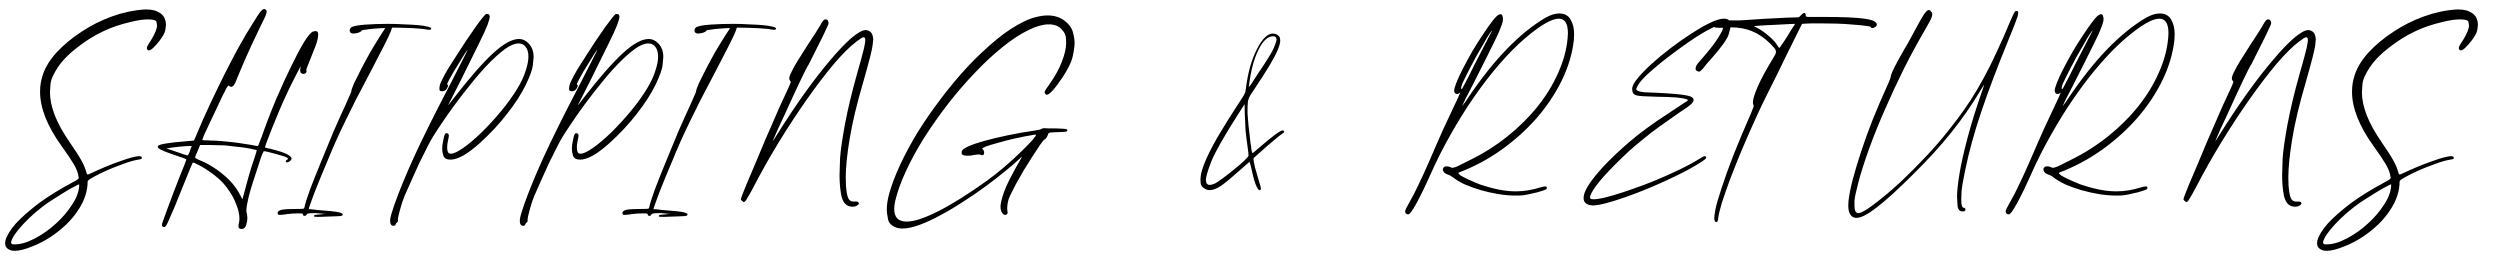 <svg width="1009" height="106" viewBox="0 0 1009 106" fill="none" xmlns="http://www.w3.org/2000/svg">
<g clip-path="url(#clip0_756_4882)">
<path d="M2.171 97.131C2.705 95.131 4.105 92.831 6.371 90.231C8.705 87.698 11.805 84.964 15.671 82.031C19.605 79.164 24.005 76.431 28.871 73.831C29.671 73.364 30.271 73.031 30.671 72.831C31.138 72.564 31.438 72.364 31.571 72.231C31.705 72.031 31.771 71.831 31.771 71.631C31.771 71.564 31.738 71.431 31.671 71.231C31.671 71.031 31.605 70.664 31.471 70.131C31.138 68.864 30.505 67.464 29.571 65.931C28.638 64.331 27.038 61.964 24.771 58.831C19.038 50.831 16.171 43.564 16.171 37.031C16.171 34.764 16.505 32.598 17.171 30.531C18.171 27.331 20.071 24.198 22.871 21.131C25.738 18.064 29.071 15.298 32.871 12.831C36.671 10.298 40.771 8.231 45.171 6.631C49.638 5.031 54.005 4.098 58.271 3.831H59.171C61.105 3.831 62.671 4.164 63.871 4.831C65.138 5.498 65.971 6.298 66.371 7.231C66.771 8.164 66.971 9.064 66.971 9.931C66.971 10.464 66.871 11.264 66.671 12.331C66.471 13.331 65.738 14.664 64.471 16.331C62.405 18.998 60.938 20.331 60.071 20.331C59.871 20.331 59.738 20.298 59.671 20.231C59.405 20.031 59.271 19.764 59.271 19.431C59.271 19.364 59.305 19.164 59.371 18.831C59.505 18.498 60.071 17.564 61.071 16.031C62.605 13.498 63.371 11.564 63.371 10.231C63.371 10.098 63.305 9.664 63.171 8.931C63.105 8.198 61.938 7.831 59.671 7.831C57.805 7.831 55.538 8.164 52.871 8.831C48.738 9.764 45.005 11.031 41.671 12.631C38.338 14.164 34.938 16.264 31.471 18.931C27.938 21.598 25.238 24.331 23.371 27.131C21.505 29.931 20.505 32.231 20.371 34.031C20.238 35.764 20.171 36.864 20.171 37.331C20.171 40.064 20.805 43.098 22.071 46.431C23.338 49.764 25.471 53.598 28.471 57.931C30.471 60.798 31.905 63.031 32.771 64.631C33.705 66.231 34.371 67.798 34.771 69.331C34.971 70.064 35.171 70.431 35.371 70.431C35.505 70.431 35.805 70.331 36.271 70.131C40.805 67.998 44.905 66.298 48.571 65.031C52.305 63.698 54.838 63.031 56.171 63.031C56.771 63.031 57.105 63.164 57.171 63.431C57.238 63.564 57.271 63.664 57.271 63.731C57.271 63.931 57.138 64.098 56.871 64.231C56.671 64.298 56.138 64.398 55.271 64.531C53.738 64.798 51.838 65.364 49.571 66.231C47.305 67.031 45.105 67.898 42.971 68.831C40.905 69.764 39.105 70.664 37.571 71.531C36.105 72.331 35.371 72.898 35.371 73.231C35.371 77.164 34.071 81.064 31.471 84.931C28.871 88.864 25.238 92.398 20.571 95.531C17.905 97.264 15.238 98.631 12.571 99.631C9.905 100.698 7.705 101.231 5.971 101.231C5.238 101.231 4.705 101.164 4.371 101.031C2.838 100.498 2.071 99.564 2.071 98.231C2.071 97.898 2.105 97.531 2.171 97.131ZM4.971 98.531C5.105 98.598 5.405 98.631 5.871 98.631C8.338 98.631 11.071 97.831 14.071 96.231C17.138 94.631 19.971 92.631 22.571 90.231C25.238 87.831 27.471 85.198 29.271 82.331C31.071 79.531 31.971 76.898 31.971 74.431C31.971 74.431 31.938 74.431 31.871 74.431C31.738 74.431 31.171 74.698 30.171 75.231C29.171 75.698 27.871 76.431 26.271 77.431C24.738 78.364 23.138 79.364 21.471 80.431C19.805 81.498 18.405 82.464 17.271 83.331C15.338 84.798 13.505 86.364 11.771 88.031C10.038 89.698 8.571 91.264 7.371 92.731C6.171 94.264 5.405 95.398 5.071 96.131C4.671 96.931 4.471 97.498 4.471 97.831C4.471 98.164 4.638 98.398 4.971 98.531ZM63.84 58.831C64.573 58.164 68.273 57.564 74.94 57.031C75.807 56.964 76.54 56.898 77.14 56.831C77.807 56.764 78.173 56.731 78.24 56.731C78.307 56.731 78.44 56.464 78.64 55.931C78.907 55.331 79.207 54.631 79.54 53.831C81.007 50.298 82.673 46.531 84.54 42.531C86.407 38.531 88.34 34.531 90.34 30.531C92.34 26.531 94.34 22.698 96.34 19.031C98.407 15.298 100.34 12.031 102.14 9.231C103.407 7.164 104.34 5.731 104.94 4.931C105.607 4.064 106.173 3.631 106.64 3.631C106.84 3.631 107.04 3.731 107.24 3.931C107.44 4.064 107.54 4.198 107.54 4.331C107.607 4.398 107.64 4.498 107.64 4.631C107.64 4.831 107.573 5.131 107.44 5.531C107.373 5.931 107.107 6.598 106.64 7.531C106.173 8.464 105.54 9.764 104.74 11.431C102.607 15.831 100.807 19.698 99.34 23.031C97.873 26.364 96.573 29.431 95.44 32.231C94.773 34.098 94.073 35.031 93.34 35.031C93.007 35.031 92.707 34.898 92.44 34.631C92.373 34.564 92.307 34.531 92.24 34.531C92.107 34.531 91.873 34.798 91.54 35.331C91.273 35.864 90.673 37.031 89.74 38.831C89.073 40.231 88.273 41.931 87.34 43.931C86.407 45.931 85.507 47.831 84.64 49.631C83.773 51.431 83.04 52.998 82.44 54.331C81.907 55.664 81.64 56.398 81.64 56.531C81.907 56.531 82.24 56.564 82.64 56.631H83.74C84.14 56.631 84.573 56.664 85.04 56.731C86.307 56.731 87.74 56.798 89.34 56.931C90.94 57.064 92.573 57.231 94.24 57.431C95.907 57.631 97.507 57.864 99.04 58.131C100.64 58.331 102.007 58.564 103.14 58.831C103.34 58.898 103.573 58.931 103.84 58.931C104.107 58.931 104.307 58.698 104.44 58.231C104.64 57.764 105.04 56.731 105.64 55.131C107.44 49.998 109.373 44.964 111.44 40.031C113.573 35.098 115.607 30.664 117.54 26.731C119.473 22.731 121.207 19.464 122.74 16.931C124.34 14.398 125.54 12.998 126.34 12.731C126.873 12.598 127.207 12.531 127.34 12.531C128.073 12.531 128.44 12.998 128.44 13.931C128.44 14.264 128.34 14.964 128.14 16.031C127.94 17.098 127.007 19.631 125.34 23.631C124.607 25.364 124.14 26.531 123.94 27.131C123.74 27.664 123.64 28.031 123.64 28.231C123.64 28.298 123.64 28.364 123.64 28.431C123.707 28.564 123.74 28.698 123.74 28.831C123.74 29.031 123.607 29.264 123.34 29.531C123.073 29.731 122.773 29.831 122.44 29.831C122.24 29.831 122.007 29.764 121.74 29.631C121.473 29.498 121.307 29.298 121.24 29.031C121.173 28.698 121.14 28.464 121.14 28.331C121.14 28.064 121.173 27.798 121.24 27.531C121.307 27.331 121.34 27.131 121.34 26.931L121.44 26.631L120.64 28.031C120.107 29.031 119.507 30.198 118.84 31.531C118.173 32.798 117.507 34.131 116.84 35.531C116.173 36.864 115.673 37.931 115.34 38.731C114.54 40.398 113.64 42.431 112.64 44.831C111.64 47.164 110.707 49.431 109.84 51.631C108.973 53.764 108.273 55.564 107.74 57.031C107.207 58.498 106.94 59.331 106.94 59.531C107.14 59.598 107.373 59.664 107.64 59.731C107.907 59.798 108.173 59.864 108.44 59.931C108.707 59.931 109.007 59.998 109.34 60.131C114.873 61.464 117.64 62.764 117.64 64.031C117.64 64.164 117.607 64.298 117.54 64.431C117.34 64.764 117.073 65.031 116.74 65.231C116.407 65.431 116.107 65.531 115.84 65.531C115.507 65.531 115.34 65.398 115.34 65.131C115.34 64.931 115.473 64.731 115.74 64.531C116.073 64.398 116.24 64.231 116.24 64.031C116.24 63.898 116.04 63.731 115.64 63.531C115.307 63.331 114.673 63.098 113.74 62.831C112.873 62.564 111.94 62.298 110.94 62.031C110.007 61.764 109.107 61.531 108.24 61.331C107.44 61.131 106.873 61.031 106.54 61.031C106.473 61.031 106.407 61.098 106.34 61.231C106.273 61.298 106.14 61.564 105.94 62.031C105.74 62.431 105.473 63.131 105.14 64.131C104.873 65.064 104.44 66.398 103.84 68.131C102.107 73.264 100.94 77.064 100.34 79.531C99.74 81.998 99.44 83.798 99.44 84.931C99.44 85.264 99.473 85.531 99.54 85.731C99.74 86.531 99.84 87.331 99.84 88.131C99.84 88.931 99.673 89.831 99.34 90.831C99.007 91.898 98.407 92.431 97.54 92.431C97.207 92.431 96.873 92.331 96.54 92.131C96.34 91.998 96.24 91.698 96.24 91.231C96.24 90.898 96.307 90.464 96.44 89.931C96.573 89.398 96.64 88.831 96.64 88.231C96.64 87.564 96.54 86.698 96.34 85.631C96.14 84.564 95.707 83.264 95.04 81.731C94.44 80.198 93.607 78.664 92.54 77.131C91.54 75.598 90.44 74.231 89.24 73.031C88.507 72.298 87.573 71.498 86.44 70.631C85.307 69.764 84.173 68.964 83.04 68.231C81.907 67.498 80.84 66.898 79.84 66.431C78.907 65.898 78.273 65.631 77.94 65.631C77.807 65.631 77.74 65.664 77.74 65.731C77.74 65.798 77.34 66.731 76.54 68.531C75.807 70.331 74.94 72.464 73.94 74.931C72.473 78.664 71.273 81.631 70.34 83.831C69.407 86.031 68.673 87.698 68.14 88.831C67.673 89.964 67.307 90.698 67.04 91.031C66.773 91.431 66.54 91.631 66.34 91.631C66.14 91.631 65.973 91.598 65.84 91.531C65.507 91.398 65.34 91.164 65.34 90.831C65.34 90.498 65.507 89.898 65.84 89.031C66.173 88.231 66.707 86.764 67.44 84.631C68.24 82.564 69.073 80.331 69.94 77.931C70.873 75.598 71.74 73.364 72.54 71.231C73.407 69.098 74.04 67.531 74.44 66.531C74.64 65.998 74.807 65.531 74.94 65.131C75.14 64.731 75.24 64.498 75.24 64.431C75.24 64.298 74.873 64.098 74.14 63.831C73.407 63.564 71.673 62.964 68.94 62.031C65.407 60.831 63.64 59.898 63.64 59.231C63.64 59.098 63.707 58.964 63.84 58.831ZM78.74 63.531C78.74 63.731 79.04 63.964 79.64 64.231C83.507 65.764 86.94 67.798 89.94 70.331C93.007 72.798 95.34 75.598 96.94 78.731L97.84 80.431L98.74 77.131C99.34 74.931 99.94 72.731 100.54 70.531C101.207 68.264 101.907 66.064 102.64 63.931C102.907 63.064 103.14 62.331 103.34 61.731C103.54 61.064 103.64 60.698 103.64 60.631C103.64 60.564 103.24 60.464 102.44 60.331C101.707 60.131 100.74 59.931 99.54 59.731C98.34 59.531 97.007 59.364 95.54 59.231C94.14 59.031 92.74 58.864 91.34 58.731C90.807 58.664 89.907 58.631 88.64 58.631C87.44 58.564 86.24 58.531 85.04 58.531H80.74L79.74 61.031C79.073 62.431 78.74 63.264 78.74 63.531ZM68.44 60.331C69.307 60.664 70.273 60.998 71.34 61.331C72.407 61.664 73.373 61.998 74.24 62.331C75.173 62.598 75.673 62.731 75.74 62.731C75.807 62.731 75.907 62.598 76.04 62.331C76.24 61.998 76.44 61.564 76.64 61.031C76.773 60.564 76.907 60.131 77.04 59.731C77.24 59.331 77.373 59.098 77.44 59.031C77.44 58.964 77.14 58.931 76.54 58.931C75.607 58.931 74.14 59.031 72.14 59.231C70.14 59.431 68.473 59.664 67.14 59.931L68.44 60.331ZM112.04 85.931C112.04 85.331 112.64 84.898 113.84 84.631C115.04 84.431 117.073 84.331 119.94 84.331C121.34 84.331 122.173 84.298 122.44 84.231C122.64 84.231 122.773 84.098 122.84 83.831C123.107 82.431 123.84 80.064 125.04 76.731C126.307 73.398 127.773 69.698 129.44 65.631C131.107 61.498 132.84 57.298 134.64 53.031C136.507 48.764 138.173 45.064 139.64 41.931C140.24 40.598 140.707 39.531 141.04 38.731C141.44 37.864 141.673 37.298 141.74 37.031C141.807 36.364 142.207 35.198 142.94 33.531C143.74 31.864 144.707 29.931 145.84 27.731C146.973 25.531 148.24 23.198 149.64 20.731C151.107 18.264 152.54 15.931 153.94 13.731C154.34 13.131 154.673 12.631 154.94 12.231C155.273 11.764 155.44 11.498 155.44 11.431C155.44 11.364 155.207 11.331 154.74 11.331C154.273 11.331 153.64 11.364 152.84 11.431C152.04 11.498 151.207 11.564 150.34 11.631C149.473 11.698 148.673 11.798 147.94 11.931C147.207 11.998 146.673 12.064 146.34 12.131C146.14 12.131 145.973 12.264 145.84 12.531C145.707 12.731 145.273 12.964 144.54 13.231C143.807 13.431 143.14 13.531 142.54 13.531C142.407 13.531 142.307 13.531 142.24 13.531C142.173 13.464 142.073 13.431 141.94 13.431C141.407 13.231 141.14 12.864 141.14 12.331C141.14 11.731 141.407 11.264 141.94 10.931C142.873 10.464 144.74 10.131 147.54 9.931C150.34 9.731 153.407 9.631 156.74 9.631C158.873 9.631 160.973 9.698 163.04 9.831C165.107 9.898 166.94 9.998 168.54 10.131C170.207 10.264 171.54 10.464 172.54 10.731C173.54 10.931 174.04 11.198 174.04 11.531C174.04 11.864 173.773 12.031 173.24 12.031C172.907 12.031 172.607 11.998 172.34 11.931C171.407 11.731 170.273 11.598 168.94 11.531C167.607 11.398 165.673 11.298 163.14 11.231L158.24 11.131L157.74 12.631C157.34 13.698 156.373 15.731 154.84 18.731C153.307 21.731 151.373 25.464 149.04 29.931C146.973 33.798 145.14 37.298 143.54 40.431C142.007 43.498 140.573 46.398 139.24 49.131C137.907 51.864 136.673 54.498 135.54 57.031C134.407 59.564 133.273 62.231 132.14 65.031C131.34 66.898 130.473 68.964 129.54 71.231C128.673 73.431 127.84 75.498 127.04 77.431C126.307 79.364 125.707 80.998 125.24 82.331C124.773 83.664 124.54 84.364 124.54 84.431C124.607 84.431 124.94 84.431 125.54 84.431C126.14 84.498 126.907 84.598 127.84 84.731C132.44 85.064 135.34 85.364 136.54 85.631C137.74 85.898 138.34 86.198 138.34 86.531C138.34 86.664 138.24 86.831 138.04 87.031C137.973 87.098 137.607 87.164 136.94 87.231C136.273 87.298 135.473 87.331 134.54 87.331C133.673 87.398 132.74 87.431 131.74 87.431C130.74 87.498 129.84 87.531 129.04 87.531C127.64 87.531 126.907 87.498 126.84 87.431C126.773 87.364 126.74 87.264 126.74 87.131C126.74 86.998 126.873 86.864 127.14 86.731C127.473 86.664 128.507 86.564 130.24 86.431L131.34 86.331L129.94 86.231C129.073 86.164 128.34 86.098 127.74 86.031C127.14 86.031 126.573 86.031 126.04 86.031C124.573 86.031 123.807 86.231 123.74 86.631C123.54 86.964 123.273 87.131 122.94 87.131C122.473 87.131 122.24 86.898 122.24 86.431C122.24 86.298 122.04 86.198 121.64 86.131C121.173 86.131 120.607 86.131 119.94 86.131C118.54 86.131 117.14 86.231 115.74 86.431C114.407 86.631 113.507 86.731 113.04 86.731C112.573 86.731 112.307 86.664 112.24 86.531C112.107 86.398 112.04 86.198 112.04 85.931ZM157.468 88.531C157.668 87.264 158.235 85.298 159.168 82.631C161.101 77.164 163.701 70.831 166.968 63.631C170.301 56.364 174.568 47.731 179.768 37.731C180.701 35.931 181.701 33.998 182.768 31.931C183.835 29.864 184.801 27.964 185.668 26.231C186.601 24.431 187.368 22.931 187.968 21.731L188.768 20.031C188.701 20.031 188.335 20.531 187.668 21.531C187.068 22.464 186.368 23.598 185.568 24.931C184.768 26.198 183.968 27.498 183.168 28.831C182.435 30.098 181.868 31.098 181.468 31.831C180.935 32.831 180.635 33.431 180.568 33.631C180.501 33.831 180.468 33.964 180.468 34.031C180.468 34.164 180.535 34.231 180.668 34.231C180.801 34.231 180.868 34.298 180.868 34.431C180.868 34.631 180.735 34.998 180.468 35.531C180.201 36.064 179.835 36.431 179.368 36.631C178.968 36.764 178.668 36.831 178.468 36.831C177.801 36.831 177.435 36.631 177.368 36.231C177.368 35.764 177.368 35.498 177.368 35.431C177.368 34.631 177.701 33.598 178.368 32.331C178.901 31.198 179.668 29.764 180.668 28.031C181.735 26.298 182.901 24.464 184.168 22.531C185.435 20.531 186.735 18.531 188.068 16.531C189.401 14.531 190.635 12.731 191.768 11.131C192.968 9.464 193.968 8.131 194.768 7.131C195.568 6.131 196.068 5.631 196.268 5.631C197.001 5.631 197.401 5.764 197.468 6.031C197.601 6.298 197.668 6.531 197.668 6.731C197.668 7.264 197.368 8.364 196.768 10.031C196.168 11.631 195.001 14.164 193.268 17.631C191.601 21.098 189.268 25.831 186.268 31.831C184.801 34.764 183.535 37.264 182.468 39.331C181.468 41.331 180.935 42.364 180.868 42.431C180.935 42.431 181.201 42.131 181.668 41.531C182.135 40.931 182.701 40.198 183.368 39.331C189.635 31.264 194.835 25.331 198.968 21.531C203.168 17.664 206.668 15.731 209.468 15.731C210.868 15.731 212.135 16.298 213.268 17.431C214.668 18.831 215.368 20.698 215.368 23.031C215.368 23.431 215.268 24.498 215.068 26.231C214.935 27.898 213.968 30.598 212.168 34.331C210.368 37.998 207.868 41.864 204.668 45.931C201.535 49.998 197.868 53.931 193.668 57.731C191.135 59.998 188.868 61.698 186.868 62.831C184.868 63.898 183.201 64.431 181.868 64.431C180.335 64.431 179.368 63.931 178.968 62.931C178.635 61.864 178.468 60.931 178.468 60.131C178.468 58.931 178.668 57.498 179.068 55.831C179.335 54.431 179.701 53.731 180.168 53.731C180.368 53.731 180.535 53.764 180.668 53.831C180.935 53.964 181.068 54.131 181.068 54.331C181.135 54.464 181.168 54.564 181.168 54.631C181.168 54.964 181.068 55.564 180.868 56.431C180.601 57.631 180.468 58.664 180.468 59.531C180.468 60.264 180.568 60.864 180.768 61.331C180.968 61.798 181.368 62.031 181.968 62.031C183.101 62.031 184.801 61.231 187.068 59.631C189.335 58.031 191.768 55.964 194.368 53.431C197.035 50.831 199.668 47.964 202.268 44.831C204.868 41.698 207.068 38.631 208.868 35.631C210.401 33.098 211.501 30.731 212.168 28.531C212.902 26.331 213.268 24.431 213.268 22.831C213.268 21.164 212.902 19.864 212.168 18.931C211.501 17.998 210.535 17.531 209.268 17.531C207.735 17.531 205.901 18.298 203.768 19.831C201.701 21.364 199.502 23.331 197.168 25.731C194.835 28.131 192.501 30.798 190.168 33.731C187.835 36.598 185.635 39.431 183.568 42.231C181.501 45.031 179.701 47.598 178.168 49.931C176.635 52.198 175.501 53.931 174.768 55.131C174.168 56.064 173.368 57.531 172.368 59.531C171.368 61.464 170.301 63.598 169.168 65.931C168.101 68.264 167.035 70.631 165.968 73.031C164.901 75.364 164.001 77.398 163.268 79.131C162.935 79.931 162.601 80.831 162.268 81.831C161.935 82.898 161.635 83.931 161.368 84.931C161.101 85.931 160.901 86.731 160.768 87.331C160.635 87.998 160.568 88.464 160.568 88.731C160.568 88.798 160.568 88.864 160.568 88.931C160.568 88.998 160.601 89.064 160.668 89.131C160.601 89.398 160.435 89.631 160.168 89.831C159.835 90.164 159.668 90.398 159.668 90.531C159.668 90.931 159.335 91.131 158.668 91.131C158.535 91.131 158.335 91.064 158.068 90.931C157.668 90.598 157.468 90.031 157.468 89.231C157.468 89.031 157.468 88.798 157.468 88.531ZM209.812 88.531C210.012 87.264 210.579 85.298 211.512 82.631C213.445 77.164 216.045 70.831 219.312 63.631C222.645 56.364 226.912 47.731 232.112 37.731C233.045 35.931 234.045 33.998 235.112 31.931C236.179 29.864 237.145 27.964 238.012 26.231C238.945 24.431 239.712 22.931 240.312 21.731L241.112 20.031C241.045 20.031 240.679 20.531 240.012 21.531C239.412 22.464 238.712 23.598 237.912 24.931C237.112 26.198 236.312 27.498 235.512 28.831C234.779 30.098 234.212 31.098 233.812 31.831C233.279 32.831 232.979 33.431 232.912 33.631C232.845 33.831 232.812 33.964 232.812 34.031C232.812 34.164 232.879 34.231 233.012 34.231C233.145 34.231 233.212 34.298 233.212 34.431C233.212 34.631 233.079 34.998 232.812 35.531C232.545 36.064 232.179 36.431 231.712 36.631C231.312 36.764 231.012 36.831 230.812 36.831C230.145 36.831 229.779 36.631 229.712 36.231C229.712 35.764 229.712 35.498 229.712 35.431C229.712 34.631 230.045 33.598 230.712 32.331C231.245 31.198 232.012 29.764 233.012 28.031C234.079 26.298 235.245 24.464 236.512 22.531C237.779 20.531 239.079 18.531 240.412 16.531C241.745 14.531 242.979 12.731 244.112 11.131C245.312 9.464 246.312 8.131 247.112 7.131C247.912 6.131 248.412 5.631 248.612 5.631C249.345 5.631 249.745 5.764 249.812 6.031C249.945 6.298 250.012 6.531 250.012 6.731C250.012 7.264 249.712 8.364 249.112 10.031C248.512 11.631 247.345 14.164 245.612 17.631C243.945 21.098 241.612 25.831 238.612 31.831C237.145 34.764 235.879 37.264 234.812 39.331C233.812 41.331 233.279 42.364 233.212 42.431C233.279 42.431 233.545 42.131 234.012 41.531C234.479 40.931 235.045 40.198 235.712 39.331C241.979 31.264 247.179 25.331 251.312 21.531C255.512 17.664 259.012 15.731 261.812 15.731C263.212 15.731 264.479 16.298 265.612 17.431C267.012 18.831 267.712 20.698 267.712 23.031C267.712 23.431 267.612 24.498 267.412 26.231C267.279 27.898 266.312 30.598 264.512 34.331C262.712 37.998 260.212 41.864 257.012 45.931C253.879 49.998 250.212 53.931 246.012 57.731C243.479 59.998 241.212 61.698 239.212 62.831C237.212 63.898 235.545 64.431 234.212 64.431C232.679 64.431 231.712 63.931 231.312 62.931C230.979 61.864 230.812 60.931 230.812 60.131C230.812 58.931 231.012 57.498 231.412 55.831C231.679 54.431 232.045 53.731 232.512 53.731C232.712 53.731 232.879 53.764 233.012 53.831C233.279 53.964 233.412 54.131 233.412 54.331C233.479 54.464 233.512 54.564 233.512 54.631C233.512 54.964 233.412 55.564 233.212 56.431C232.945 57.631 232.812 58.664 232.812 59.531C232.812 60.264 232.912 60.864 233.112 61.331C233.312 61.798 233.712 62.031 234.312 62.031C235.445 62.031 237.145 61.231 239.412 59.631C241.679 58.031 244.112 55.964 246.712 53.431C249.379 50.831 252.012 47.964 254.612 44.831C257.212 41.698 259.412 38.631 261.212 35.631C262.745 33.098 263.845 30.731 264.512 28.531C265.245 26.331 265.612 24.431 265.612 22.831C265.612 21.164 265.245 19.864 264.512 18.931C263.845 17.998 262.879 17.531 261.612 17.531C260.079 17.531 258.245 18.298 256.112 19.831C254.045 21.364 251.845 23.331 249.512 25.731C247.179 28.131 244.845 30.798 242.512 33.731C240.179 36.598 237.979 39.431 235.912 42.231C233.845 45.031 232.045 47.598 230.512 49.931C228.979 52.198 227.845 53.931 227.112 55.131C226.512 56.064 225.712 57.531 224.712 59.531C223.712 61.464 222.645 63.598 221.512 65.931C220.445 68.264 219.379 70.631 218.312 73.031C217.245 75.364 216.345 77.398 215.612 79.131C215.279 79.931 214.945 80.831 214.612 81.831C214.279 82.898 213.979 83.931 213.712 84.931C213.445 85.931 213.245 86.731 213.112 87.331C212.979 87.998 212.912 88.464 212.912 88.731C212.912 88.798 212.912 88.864 212.912 88.931C212.912 88.998 212.945 89.064 213.012 89.131C212.945 89.398 212.779 89.631 212.512 89.831C212.179 90.164 212.012 90.398 212.012 90.531C212.012 90.931 211.679 91.131 211.012 91.131C210.879 91.131 210.679 91.064 210.412 90.931C210.012 90.598 209.812 90.031 209.812 89.231C209.812 89.031 209.812 88.798 209.812 88.531ZM251.2 85.931C251.2 85.331 251.8 84.898 253 84.631C254.2 84.431 256.234 84.331 259.1 84.331C260.5 84.331 261.334 84.298 261.6 84.231C261.8 84.231 261.934 84.098 262 83.831C262.267 82.431 263 80.064 264.2 76.731C265.467 73.398 266.934 69.698 268.6 65.631C270.267 61.498 272 57.298 273.8 53.031C275.667 48.764 277.334 45.064 278.8 41.931C279.4 40.598 279.867 39.531 280.2 38.731C280.6 37.864 280.834 37.298 280.9 37.031C280.967 36.364 281.367 35.198 282.1 33.531C282.9 31.864 283.867 29.931 285 27.731C286.134 25.531 287.4 23.198 288.8 20.731C290.267 18.264 291.7 15.931 293.1 13.731C293.5 13.131 293.834 12.631 294.1 12.231C294.434 11.764 294.6 11.498 294.6 11.431C294.6 11.364 294.367 11.331 293.9 11.331C293.434 11.331 292.8 11.364 292 11.431C291.2 11.498 290.367 11.564 289.5 11.631C288.634 11.698 287.834 11.798 287.1 11.931C286.367 11.998 285.834 12.064 285.5 12.131C285.3 12.131 285.134 12.264 285 12.531C284.867 12.731 284.434 12.964 283.7 13.231C282.967 13.431 282.3 13.531 281.7 13.531C281.567 13.531 281.467 13.531 281.4 13.531C281.334 13.464 281.234 13.431 281.1 13.431C280.567 13.231 280.3 12.864 280.3 12.331C280.3 11.731 280.567 11.264 281.1 10.931C282.034 10.464 283.9 10.131 286.7 9.931C289.5 9.731 292.567 9.631 295.9 9.631C298.034 9.631 300.134 9.698 302.2 9.831C304.267 9.898 306.1 9.998 307.7 10.131C309.367 10.264 310.7 10.464 311.7 10.731C312.7 10.931 313.2 11.198 313.2 11.531C313.2 11.864 312.934 12.031 312.4 12.031C312.067 12.031 311.767 11.998 311.5 11.931C310.567 11.731 309.434 11.598 308.1 11.531C306.767 11.398 304.834 11.298 302.3 11.231L297.4 11.131L296.9 12.631C296.5 13.698 295.534 15.731 294 18.731C292.467 21.731 290.534 25.464 288.2 29.931C286.134 33.798 284.3 37.298 282.7 40.431C281.167 43.498 279.734 46.398 278.4 49.131C277.067 51.864 275.834 54.498 274.7 57.031C273.567 59.564 272.434 62.231 271.3 65.031C270.5 66.898 269.634 68.964 268.7 71.231C267.834 73.431 267 75.498 266.2 77.431C265.467 79.364 264.867 80.998 264.4 82.331C263.934 83.664 263.7 84.364 263.7 84.431C263.767 84.431 264.1 84.431 264.7 84.431C265.3 84.498 266.067 84.598 267 84.731C271.6 85.064 274.5 85.364 275.7 85.631C276.9 85.898 277.5 86.198 277.5 86.531C277.5 86.664 277.4 86.831 277.2 87.031C277.134 87.098 276.767 87.164 276.1 87.231C275.434 87.298 274.634 87.331 273.7 87.331C272.834 87.398 271.9 87.431 270.9 87.431C269.9 87.498 269 87.531 268.2 87.531C266.8 87.531 266.067 87.498 266 87.431C265.934 87.364 265.9 87.264 265.9 87.131C265.9 86.998 266.034 86.864 266.3 86.731C266.634 86.664 267.667 86.564 269.4 86.431L270.5 86.331L269.1 86.231C268.234 86.164 267.5 86.098 266.9 86.031C266.3 86.031 265.734 86.031 265.2 86.031C263.734 86.031 262.967 86.231 262.9 86.631C262.7 86.964 262.434 87.131 262.1 87.131C261.634 87.131 261.4 86.898 261.4 86.431C261.4 86.298 261.2 86.198 260.8 86.131C260.334 86.131 259.767 86.131 259.1 86.131C257.7 86.131 256.3 86.231 254.9 86.431C253.567 86.631 252.667 86.731 252.2 86.731C251.734 86.731 251.467 86.664 251.4 86.531C251.267 86.398 251.2 86.198 251.2 85.931ZM299.44 79.031C299.773 78.164 300.34 76.731 301.14 74.731C302.007 72.731 303.24 69.831 304.84 66.031C306.44 62.231 307.807 58.964 308.94 56.231C310.14 53.498 311.207 51.064 312.14 48.931C313.073 46.731 313.94 44.731 314.74 42.931C315.607 41.064 316.507 39.131 317.44 37.131C318.373 35.131 318.873 33.998 318.94 33.731C319.073 33.464 319.14 33.264 319.14 33.131C319.14 32.931 319.04 32.731 318.84 32.531C318.64 32.264 318.54 31.964 318.54 31.631C318.54 31.498 318.573 31.264 318.64 30.931C318.707 30.598 319.007 29.898 319.54 28.831C320.073 27.698 320.873 26.264 321.94 24.531C323.073 22.731 324.507 20.464 326.24 17.731C327.173 16.331 328.073 14.964 328.94 13.631C329.807 12.231 330.407 11.264 330.74 10.731C331.473 9.398 331.973 8.598 332.24 8.331C332.507 7.998 332.807 7.831 333.14 7.831C333.673 7.831 334.007 7.998 334.14 8.331C334.273 8.664 334.373 8.964 334.44 9.231C334.373 9.498 334.307 9.764 334.24 10.031C334.173 10.231 333.74 11.164 332.94 12.831C332.207 14.431 331.34 16.198 330.34 18.131C329.407 19.998 328.54 21.731 327.74 23.331L326.44 25.931C326.307 26.064 325.907 26.764 325.24 28.031C324.64 29.298 323.873 30.864 322.94 32.731C322.073 34.598 321.107 36.664 320.04 38.931C318.973 41.198 317.94 43.464 316.94 45.731C315.94 47.931 314.973 49.998 314.04 51.931C313.173 53.864 312.507 55.398 312.04 56.531C312.04 56.598 312.007 56.664 311.94 56.731C311.94 56.731 311.94 56.764 311.94 56.831L311.84 56.931C311.973 56.931 312.54 56.098 313.54 54.431C317.34 48.364 321.073 42.764 324.74 37.631C328.473 32.431 331.94 27.964 335.14 24.231C338.34 20.431 341.173 17.464 343.64 15.331C346.173 13.198 348.107 12.131 349.44 12.131C349.707 12.131 349.907 12.164 350.04 12.231C350.907 12.498 351.507 12.931 351.84 13.531C352.173 14.131 352.373 14.898 352.44 15.831C352.373 16.164 352.307 16.831 352.24 17.831C352.173 18.764 351.807 20.531 351.14 23.131C350.473 25.731 349.54 29.131 348.34 33.331C345.807 41.931 344.007 49.464 342.94 55.931C341.873 62.331 341.34 67.598 341.34 71.731C341.34 72.931 341.373 74.031 341.44 75.031C341.64 77.431 341.94 79.064 342.34 79.931C342.74 80.864 343.407 81.331 344.34 81.331H345.54C345.807 81.331 346.073 81.398 346.34 81.531C346.54 81.731 346.64 81.931 346.64 82.131C346.64 82.398 346.407 82.664 345.94 82.931C345.473 83.264 344.807 83.431 343.94 83.431C343.673 83.431 343.273 83.364 342.74 83.231C341.14 82.764 340.073 81.298 339.54 78.831C339.073 76.364 338.84 73.664 338.84 70.731C338.84 69.398 338.907 67.164 339.04 64.031C339.24 60.898 339.907 56.231 341.04 50.031C342.24 43.764 343.84 37.098 345.84 30.031C347.44 24.431 348.407 20.864 348.74 19.331C349.073 17.798 349.24 16.764 349.24 16.231C349.24 15.431 349.007 15.031 348.54 15.031C348.14 15.031 347.207 15.598 345.74 16.731C343.14 18.664 340.073 21.698 336.54 25.831C333.073 29.964 329.44 34.731 325.64 40.131C321.84 45.531 318.04 51.331 314.24 57.531C310.507 63.664 307.073 69.764 303.94 75.831C302.807 77.964 301.973 79.431 301.44 80.231C300.973 81.098 300.573 81.531 300.24 81.531C300.04 81.531 299.773 81.364 299.44 81.031C299.24 80.831 299.107 80.698 299.04 80.631C299.04 80.564 299.04 80.498 299.04 80.431C299.04 80.231 299.173 79.764 299.44 79.031ZM358.803 78.431C359.737 74.964 361.203 71.064 363.203 66.731C365.203 62.398 367.603 57.931 370.403 53.331C373.27 48.731 376.437 44.164 379.903 39.631C383.37 35.031 386.97 30.731 390.703 26.731C394.503 22.731 398.303 19.164 402.103 16.031C405.97 12.831 409.737 10.364 413.403 8.631C415.137 7.764 416.803 7.164 418.403 6.831C420.003 6.431 421.47 6.231 422.803 6.231C425.537 6.231 427.803 6.931 429.603 8.331C431.403 9.664 432.537 11.198 433.003 12.931C433.47 14.598 433.703 16.064 433.703 17.331C433.703 18.731 433.437 20.598 432.903 22.931C432.37 25.198 430.97 28.031 428.703 31.431C425.637 35.964 423.57 38.231 422.503 38.231C422.303 38.231 422.137 38.164 422.003 38.031C421.737 37.764 421.603 37.498 421.603 37.231C421.603 37.164 421.637 37.031 421.703 36.831C421.77 36.564 422.337 35.698 423.403 34.231C425.803 30.831 427.537 27.698 428.603 24.831C429.737 21.898 430.303 19.398 430.303 17.331C430.303 17.198 430.27 16.564 430.203 15.431C430.203 14.231 429.603 12.998 428.403 11.731C427.203 10.464 425.503 9.831 423.303 9.831C420.97 9.831 418.303 10.564 415.303 12.031C411.97 13.631 408.437 15.931 404.703 18.931C401.037 21.864 397.337 25.298 393.603 29.231C389.87 33.098 386.237 37.298 382.703 41.831C379.237 46.298 376.037 50.831 373.103 55.431C370.237 59.964 367.77 64.464 365.703 68.931C363.637 73.331 362.17 77.398 361.303 81.131C361.037 82.331 360.903 83.398 360.903 84.331C360.903 87.731 362.57 89.431 365.903 89.431C368.903 89.431 373.103 88.064 378.503 85.331C383.97 82.598 390.537 78.498 398.203 73.031C400.403 71.431 402.77 69.564 405.303 67.431C407.903 65.231 410.203 63.131 412.203 61.131C414.27 59.131 415.77 57.598 416.703 56.531C417.637 55.398 418.103 54.731 418.103 54.531C418.103 54.398 418.037 54.331 417.903 54.331C417.837 54.331 417.77 54.331 417.703 54.331C414.837 54.798 412.07 55.331 409.403 55.931C406.803 56.531 404.503 57.131 402.503 57.731C400.503 58.264 398.97 58.731 397.903 59.131C396.903 59.531 396.403 59.831 396.403 60.031C396.403 60.031 396.437 60.064 396.503 60.131C396.97 60.531 397.203 60.998 397.203 61.531C397.203 61.598 397.17 61.798 397.103 62.131C397.103 62.464 396.87 62.631 396.403 62.631C396.27 62.631 396.17 62.631 396.103 62.631C396.103 62.564 396.07 62.531 396.003 62.531C395.603 62.398 395.27 62.331 395.003 62.331C394.603 62.331 393.803 62.431 392.603 62.631C392.07 62.764 391.603 62.831 391.203 62.831H390.103C388.77 62.831 388.103 62.431 388.103 61.631C388.103 61.431 388.137 61.198 388.203 60.931C388.403 60.398 389.303 59.764 390.903 59.031C392.57 58.298 394.737 57.564 397.403 56.831C400.07 56.098 403.137 55.364 406.603 54.631C410.07 53.898 413.67 53.264 417.403 52.731C419.137 52.464 420.103 52.231 420.303 52.031C420.637 51.831 421.037 51.731 421.503 51.731C421.703 51.731 422.27 51.764 423.203 51.831C424.137 51.831 425.137 51.831 426.203 51.831C428.203 51.898 429.437 51.964 429.903 52.031C430.37 52.031 430.637 52.164 430.703 52.431C430.77 52.498 430.803 52.564 430.803 52.631C430.803 52.831 430.637 52.998 430.303 53.131C429.97 53.198 428.937 53.264 427.203 53.331C426.203 53.331 425.437 53.364 424.903 53.431C424.37 53.431 423.97 53.464 423.703 53.531C423.437 53.598 423.237 53.731 423.103 53.931C423.037 54.131 422.937 54.398 422.803 54.731C422.337 55.731 421.903 56.264 421.503 56.331C421.303 56.398 420.737 57.098 419.803 58.431C418.937 59.698 417.903 61.264 416.703 63.131C415.503 64.998 414.27 66.964 413.003 69.031C411.803 71.098 410.77 72.931 409.903 74.531C408.37 77.398 407.403 79.431 407.003 80.631C406.67 81.898 406.503 82.998 406.503 83.931C406.503 84.398 406.537 84.898 406.603 85.431C406.67 85.564 406.703 85.698 406.703 85.831C406.703 86.031 406.603 86.231 406.403 86.431C406.27 86.631 406.037 86.731 405.703 86.731C405.37 86.731 405.07 86.598 404.803 86.331C404.137 85.664 403.803 84.698 403.803 83.431C403.803 82.164 404.27 80.198 405.203 77.531C406.137 74.798 408.537 70.098 412.403 63.431C412.47 63.364 412.503 63.298 412.503 63.231C412.437 63.231 411.97 63.631 411.103 64.431C409.703 65.764 407.837 67.364 405.503 69.231C403.237 71.098 400.703 73.064 397.903 75.131C395.103 77.198 392.137 79.231 389.003 81.231C385.87 83.298 382.803 85.131 379.803 86.731C376.803 88.398 373.937 89.731 371.203 90.731C368.537 91.731 366.203 92.231 364.203 92.231C363.337 92.231 362.603 92.131 362.003 91.931C359.87 91.198 358.67 90.031 358.403 88.431C358.07 86.831 357.903 85.564 357.903 84.631C357.903 82.831 358.203 80.764 358.803 78.431ZM486.105 65.931C487.238 63.064 489.005 59.531 491.405 55.331C493.872 51.131 497.005 46.131 500.805 40.331C501.272 39.598 501.638 39.031 501.905 38.631C502.172 38.164 502.372 37.764 502.505 37.431C502.638 37.098 502.705 36.798 502.705 36.531C502.772 36.198 502.838 35.764 502.905 35.231C503.305 32.164 503.872 29.331 504.605 26.731C505.405 24.064 506.305 21.764 507.305 19.831C508.305 17.831 509.338 16.298 510.405 15.231C511.538 14.098 512.638 13.531 513.705 13.531C514.305 13.531 514.838 13.664 515.305 13.931C516.105 14.398 516.538 14.898 516.605 15.431C516.672 15.964 516.705 16.298 516.705 16.431C516.705 17.298 516.372 18.531 515.705 20.131C515.038 21.731 513.872 23.931 512.205 26.731C510.538 29.464 508.305 32.931 505.505 37.131C504.905 37.998 504.438 38.764 504.105 39.431C503.838 40.098 503.672 40.798 503.605 41.531C503.538 42.264 503.505 42.964 503.505 43.631C503.505 44.098 503.505 44.831 503.505 45.831C503.572 46.764 503.705 48.398 503.905 50.731C504.038 51.731 504.172 52.864 504.305 54.131C504.438 55.398 504.572 56.598 504.705 57.731C504.905 58.798 505.038 59.731 505.105 60.531C505.238 61.264 505.338 61.664 505.405 61.731C505.405 61.731 505.438 61.731 505.505 61.731C505.705 61.731 506.205 61.364 507.005 60.631C510.472 57.631 512.972 55.564 514.505 54.431C516.105 53.231 517.172 52.631 517.705 52.631C517.972 52.631 518.138 52.731 518.205 52.931C518.272 52.998 518.305 53.064 518.305 53.131C518.305 53.398 517.972 53.731 517.305 54.131C517.038 54.264 516.305 54.831 515.105 55.831C513.905 56.831 512.605 57.931 511.205 59.131C509.872 60.264 508.672 61.331 507.605 62.331C506.538 63.264 505.972 63.798 505.905 63.931C505.905 63.998 505.905 64.064 505.905 64.131C505.905 64.598 506.105 65.731 506.505 67.531C506.972 69.264 507.538 71.231 508.205 73.431C508.672 74.831 508.905 75.731 508.905 76.131C508.905 76.464 508.738 76.664 508.405 76.731C508.405 76.731 508.372 76.731 508.305 76.731C507.905 76.731 507.372 75.898 506.705 74.231C506.105 72.564 505.505 70.264 504.905 67.331C504.838 66.998 504.772 66.731 504.705 66.531C504.638 66.264 504.572 66.064 504.505 65.931C504.505 65.731 504.472 65.531 504.405 65.331C504.338 65.331 503.938 65.631 503.205 66.231C502.538 66.831 501.672 67.598 500.605 68.531C497.272 71.531 494.705 73.664 492.905 74.931C491.105 76.131 489.572 76.731 488.305 76.731C487.638 76.731 487.038 76.598 486.505 76.331C485.305 75.664 484.672 74.898 484.605 74.031C484.538 73.098 484.505 72.564 484.505 72.431C484.505 70.764 485.038 68.598 486.105 65.931ZM488.305 74.631C488.705 74.631 489.338 74.464 490.205 74.131C490.805 73.864 491.872 73.164 493.405 72.031C494.938 70.898 496.472 69.698 498.005 68.431C499.605 67.164 500.972 65.998 502.105 64.931C503.305 63.798 503.905 63.064 503.905 62.731C503.905 62.531 503.872 62.098 503.805 61.431C503.738 60.698 503.638 59.931 503.505 59.131C503.172 56.798 502.905 54.631 502.705 52.631C502.572 50.631 502.472 48.464 502.405 46.131L502.305 42.031L499.505 46.431C493.972 55.098 490.438 61.331 488.905 65.131C487.438 68.864 486.705 71.364 486.705 72.631C486.705 73.964 487.238 74.631 488.305 74.631ZM505.005 33.931C505.472 33.198 506.372 31.798 507.705 29.731C511.438 24.264 513.605 20.731 514.205 19.131C514.872 17.531 515.205 16.464 515.205 15.931C515.205 15.064 514.738 14.631 513.805 14.631C511.672 14.631 509.705 16.464 507.905 20.131C506.105 23.731 504.838 28.498 504.105 34.431C504.105 34.564 504.072 34.664 504.005 34.731C504.005 34.731 504.005 34.764 504.005 34.831V35.031C504.138 35.031 504.472 34.664 505.005 33.931ZM567.11 85.131C567.244 84.598 567.677 83.698 568.41 82.431C569.344 80.698 570.144 79.231 570.81 78.031C571.41 76.831 571.977 75.664 572.51 74.531C573.11 73.331 573.744 71.998 574.41 70.531C575.077 69.064 575.91 67.198 576.91 64.931C577.91 62.531 578.877 60.298 579.81 58.231C580.744 56.164 581.644 54.131 582.51 52.131C583.444 50.064 584.41 47.998 585.41 45.931C586.41 43.864 587.444 41.664 588.51 39.331C589.044 38.131 589.31 37.464 589.31 37.331C588.91 37.731 588.51 37.931 588.11 37.931C587.444 37.931 587.044 37.564 586.91 36.831C586.91 36.764 586.91 36.664 586.91 36.531C586.91 35.931 587.21 34.864 587.81 33.331C588.41 31.798 589.277 29.931 590.41 27.731C591.544 25.531 592.81 23.198 594.21 20.731C595.677 18.264 597.11 15.998 598.51 13.931C599.91 11.798 601.177 9.998 602.31 8.531C603.444 7.064 604.31 6.198 604.91 5.931C605.177 5.798 605.377 5.731 605.51 5.731C606.044 5.731 606.344 5.998 606.41 6.531C606.544 6.998 606.61 7.364 606.61 7.631C606.61 8.231 606.477 8.931 606.21 9.731C605.944 10.531 605.61 11.398 605.21 12.331C604.877 13.198 604.277 14.498 603.41 16.231C602.61 17.898 601.51 20.131 600.11 22.931C598.71 25.731 596.844 29.431 594.51 34.031C593.244 36.498 592.177 38.564 591.31 40.231C590.51 41.898 590.11 42.798 590.11 42.931C590.31 42.664 590.51 42.364 590.71 42.031C590.91 41.764 591.144 41.464 591.41 41.131C591.677 40.731 591.944 40.331 592.21 39.931C597.477 32.064 602.777 25.364 608.11 19.831C613.51 14.298 618.744 10.064 623.81 7.131C625.81 5.998 627.644 5.431 629.31 5.431C631.444 5.431 632.977 6.264 633.91 7.931C634.844 9.531 635.31 11.498 635.31 13.831C635.31 14.564 635.277 15.331 635.21 16.131C634.61 21.531 633.01 26.931 630.41 32.331C627.81 37.664 624.444 42.731 620.31 47.531C616.177 52.264 611.41 56.564 606.01 60.431C600.677 64.231 594.944 67.298 588.81 69.631C588.677 69.698 588.61 69.764 588.61 69.831C588.61 70.031 588.91 70.364 589.51 70.831C590.177 71.231 591.21 71.764 592.61 72.431C594.01 73.098 595.577 73.764 597.31 74.431C599.11 75.031 600.777 75.531 602.31 75.931C605.71 76.798 608.844 77.231 611.71 77.231C614.977 77.231 618.31 76.698 621.71 75.631C622.177 75.498 622.577 75.398 622.91 75.331C623.244 75.264 623.51 75.231 623.71 75.231C624.11 75.231 624.31 75.398 624.31 75.731C624.31 75.864 624.277 76.031 624.21 76.231C624.144 76.364 623.744 76.564 623.01 76.831C622.277 77.098 621.41 77.364 620.41 77.631C619.41 77.898 618.377 78.131 617.31 78.331C616.244 78.598 615.277 78.764 614.41 78.831C613.944 78.898 613.51 78.931 613.11 78.931H611.61C609.477 78.931 607.177 78.731 604.71 78.331C602.31 77.931 599.944 77.398 597.61 76.731C595.344 76.064 593.21 75.298 591.21 74.431C589.21 73.498 587.544 72.498 586.21 71.431C585.61 70.964 585.044 70.664 584.51 70.531C583.577 70.198 582.977 69.831 582.71 69.431C582.444 68.964 582.31 68.631 582.31 68.431C582.31 68.098 582.477 67.764 582.81 67.431C583.01 67.231 583.344 67.131 583.81 67.131C584.344 67.131 584.844 67.231 585.31 67.431C585.644 67.631 585.944 67.731 586.21 67.731C586.61 67.731 587.277 67.531 588.21 67.131C589.144 66.664 590.81 65.831 593.21 64.631C598.677 61.964 603.744 58.764 608.41 55.031C613.077 51.298 617.144 47.264 620.61 42.931C624.077 38.598 626.844 34.064 628.91 29.331C631.044 24.598 632.31 19.898 632.71 15.231C632.777 14.564 632.81 13.964 632.81 13.431C632.81 9.498 631.577 7.531 629.11 7.531C626.244 7.531 621.677 10.198 615.41 15.531C612.144 18.331 608.744 21.764 605.21 25.831C601.744 29.831 598.344 34.231 595.01 39.031C591.677 43.831 588.51 48.898 585.51 54.231C582.51 59.498 579.844 64.764 577.51 70.031C577.244 70.564 576.71 71.731 575.91 73.531C575.11 75.331 574.21 77.198 573.21 79.131C572.277 81.064 571.344 82.764 570.41 84.231C569.477 85.764 568.777 86.531 568.31 86.531C568.044 86.531 567.777 86.431 567.51 86.231C567.244 86.031 567.11 85.731 567.11 85.331C567.11 85.264 567.11 85.198 567.11 85.131ZM590.01 35.931C590.077 35.931 590.344 35.464 590.81 34.531C591.344 33.531 591.977 32.331 592.71 30.931C594.244 27.798 595.81 24.698 597.41 21.631C599.01 18.564 600.61 15.464 602.21 12.331C602.077 12.331 601.677 12.831 601.01 13.831C600.41 14.764 599.644 16.064 598.71 17.731C597.777 19.331 596.777 21.064 595.71 22.931C594.71 24.731 593.877 26.298 593.21 27.631C591.477 31.031 590.444 33.131 590.11 33.931C589.844 34.731 589.71 35.264 589.71 35.531C589.71 35.798 589.81 35.931 590.01 35.931ZM639.634 77.531C640.9 74.464 644.034 70.364 649.034 65.231C651.034 63.231 653 61.364 654.934 59.631C656.934 57.831 659.067 56.031 661.334 54.231C663.667 52.431 666.234 50.564 669.034 48.631C671.9 46.698 675.167 44.531 678.834 42.131C680.3 41.198 681.067 40.698 681.134 40.631C681.2 40.498 681.234 40.431 681.234 40.431C681.234 40.298 681.034 40.164 680.634 40.031C679.567 39.698 678.167 39.464 676.434 39.331C674.767 39.198 672.067 39.098 668.334 39.031C666.134 38.964 664.4 38.898 663.134 38.831C661.867 38.764 660.9 38.631 660.234 38.431C659.634 38.164 659.234 37.831 659.034 37.431C658.834 37.031 658.734 36.498 658.734 35.831C658.734 34.831 659.434 33.464 660.834 31.731C662.3 29.931 664.167 27.998 666.434 25.931C668.767 23.798 671.334 21.664 674.134 19.531C677 17.331 679.8 15.364 682.534 13.631C685.267 11.831 687.8 10.364 690.134 9.231C692.534 8.098 694.4 7.531 695.734 7.531C697.6 7.531 698.534 8.398 698.534 10.131C698.534 10.664 698.267 11.864 697.734 13.731C697.267 15.598 694.734 19.131 690.134 24.331C689.6 24.864 689.067 25.464 688.534 26.131C688.067 26.731 687.7 27.198 687.434 27.531C686.634 28.464 686.067 28.931 685.734 28.931C685.6 28.931 685.4 28.864 685.134 28.731C684.6 28.531 684.334 28.198 684.334 27.731C684.334 27.464 684.434 27.064 684.634 26.531C684.9 25.998 685.9 24.764 687.634 22.831C690.234 19.831 692.2 17.264 693.534 15.131C694.867 12.998 695.534 11.531 695.534 10.731C695.534 10.464 695.467 10.264 695.334 10.131C695.2 9.998 695 9.931 694.734 9.931C693.934 9.931 692.634 10.398 690.834 11.331C689.1 12.198 687.067 13.364 684.734 14.831C682.467 16.298 680.067 17.964 677.534 19.831C675.067 21.631 672.7 23.431 670.434 25.231C668.234 27.031 666.267 28.731 664.534 30.331C662.867 31.931 661.734 33.264 661.134 34.331C660.734 34.998 660.5 35.431 660.434 35.631C660.434 35.831 660.434 35.964 660.434 36.031C660.434 36.298 660.667 36.531 661.134 36.731C661.6 36.931 662.4 37.098 663.534 37.231C664.667 37.298 666.234 37.364 668.234 37.431C674.1 37.698 678.1 38.031 680.234 38.431C682.434 38.764 683.534 39.398 683.534 40.331C683.534 40.864 683.2 41.431 682.534 42.031C681.934 42.631 680.4 43.731 677.934 45.331C674.934 47.398 672.234 49.298 669.834 51.031C667.5 52.698 665.334 54.364 663.334 56.031C661.334 57.631 659.4 59.264 657.534 60.931C655.734 62.598 653.834 64.431 651.834 66.431C648.434 69.831 645.9 72.664 644.234 74.931C642.567 77.198 641.734 78.764 641.734 79.631C641.734 79.831 641.8 79.998 641.934 80.131C642.134 80.331 642.567 80.431 643.234 80.431C644.834 80.431 647.434 79.898 651.034 78.831C654.7 77.764 658.667 76.431 662.934 74.831C667.2 73.231 671.4 71.464 675.534 69.531C679.734 67.598 683.167 65.798 685.834 64.131C686.967 63.398 687.7 63.031 688.034 63.031C688.3 63.031 688.467 63.131 688.534 63.331C688.6 63.398 688.634 63.464 688.634 63.531C688.634 63.664 688.534 63.864 688.334 64.131C688.134 64.331 687.634 64.698 686.834 65.231C683.9 67.164 680.267 69.164 675.934 71.231C671.667 73.298 667.367 75.198 663.034 76.931C658.7 78.664 654.667 80.098 650.934 81.231C647.267 82.364 644.534 82.931 642.734 82.931C642.6 82.931 642.467 82.898 642.334 82.831C642.2 82.831 642.067 82.831 641.934 82.831C640.067 82.498 639.134 81.531 639.134 79.931C639.134 79.264 639.3 78.464 639.634 77.531ZM696.385 8.231H699.485C700.219 8.231 701.052 8.231 701.985 8.231C702.985 8.164 704.152 8.098 705.485 8.031C709.885 7.698 713.819 7.464 717.285 7.331C720.752 7.131 723.185 7.031 724.585 7.031C725.319 7.031 725.785 6.998 725.985 6.931C726.185 6.864 726.485 6.598 726.885 6.131C727.419 5.531 727.852 5.231 728.185 5.231C728.585 5.231 728.785 5.564 728.785 6.231C728.785 6.364 728.819 6.498 728.885 6.631C728.952 6.698 729.219 6.764 729.685 6.831C730.152 6.831 730.885 6.831 731.885 6.831H735.985C743.652 6.831 749.152 7.064 752.485 7.531C755.819 7.998 757.485 8.798 757.485 9.931C757.485 10.331 757.252 10.664 756.785 10.931C756.385 11.198 756.019 11.331 755.685 11.331C755.352 11.331 755.152 11.198 755.085 10.931C755.085 10.731 754.385 10.564 752.985 10.431C751.652 10.231 749.952 10.064 747.885 9.931C745.885 9.731 743.685 9.598 741.285 9.531C738.885 9.464 736.585 9.431 734.385 9.431H731.285C730.352 9.431 729.519 9.464 728.785 9.531L727.285 9.631L721.585 21.131C719.919 24.598 718.419 27.664 717.085 30.331C715.752 32.931 714.585 35.264 713.585 37.331C712.585 39.398 711.685 41.231 710.885 42.831C710.152 44.364 709.485 45.798 708.885 47.131C706.819 51.664 704.852 56.131 702.985 60.531C701.185 64.864 699.585 68.864 698.185 72.531C696.852 76.198 695.752 79.364 694.885 82.031C694.085 84.764 693.619 86.731 693.485 87.931C693.419 89.064 693.185 89.631 692.785 89.631C692.585 89.631 692.419 89.564 692.285 89.431C692.019 89.231 691.885 88.731 691.885 87.931C691.885 87.264 692.052 86.064 692.385 84.331C692.719 82.664 693.519 79.898 694.785 76.031C696.052 72.098 697.685 67.564 699.685 62.431C701.752 57.231 704.119 51.598 706.785 45.531C707.319 44.198 707.619 43.431 707.685 43.231C707.752 43.031 707.785 42.898 707.785 42.831C707.785 42.631 707.752 42.464 707.685 42.331C707.552 42.064 707.485 41.698 707.485 41.231C707.485 40.031 708.119 37.964 709.385 35.031C710.652 32.098 712.685 28.331 715.485 23.731C715.952 22.998 716.285 22.431 716.485 22.031C716.685 21.631 716.785 21.264 716.785 20.931C716.785 20.798 716.752 20.598 716.685 20.331C716.619 20.064 716.385 19.698 715.985 19.231C715.585 18.764 715.019 18.164 714.285 17.431C711.952 15.164 709.519 13.531 706.985 12.531C704.519 11.531 701.685 11.031 698.485 11.031C697.552 11.098 696.752 11.164 696.085 11.231C695.419 11.231 694.819 11.231 694.285 11.231C693.285 11.231 692.552 11.164 692.085 11.031C691.619 10.898 691.319 10.698 691.185 10.431C691.052 10.164 690.985 9.931 690.985 9.731C690.985 8.731 692.785 8.231 696.385 8.231ZM708.185 10.731L708.785 11.031C710.519 11.898 712.219 13.064 713.885 14.531C715.552 15.931 716.752 17.264 717.485 18.531C717.819 19.064 718.019 19.331 718.085 19.331C718.219 19.331 718.752 18.631 719.685 17.231C720.285 16.364 720.852 15.498 721.385 14.631C721.985 13.698 722.485 12.864 722.885 12.131C723.352 11.398 723.752 10.798 724.085 10.331L724.485 9.631L721.885 9.731C720.152 9.798 718.252 9.898 716.185 10.031C714.119 10.098 712.219 10.198 710.485 10.331L707.885 10.531C707.952 10.598 708.052 10.664 708.185 10.731ZM746.064 81.031C746.331 78.698 746.898 75.831 747.764 72.431C748.698 68.964 749.831 65.198 751.164 61.131C752.498 57.064 754.031 52.831 755.764 48.431C757.564 43.964 759.431 39.598 761.364 35.331C761.898 34.198 762.298 33.264 762.564 32.531C762.898 31.731 763.064 31.264 763.064 31.131C763.064 30.531 763.564 29.231 764.564 27.231C765.564 25.231 766.931 22.731 768.664 19.731C769.198 18.931 769.798 17.898 770.464 16.631C771.198 15.298 771.831 14.131 772.364 13.131C774.164 9.731 775.498 7.364 776.364 6.031C777.231 4.698 777.931 4.031 778.464 4.031C778.798 4.031 779.164 4.298 779.564 4.831C779.764 5.098 779.864 5.431 779.864 5.831C779.864 6.098 779.764 6.531 779.564 7.131C779.364 7.731 778.564 9.231 777.164 11.631C774.164 16.764 771.231 22.164 768.364 27.831C765.564 33.498 762.964 39.098 760.564 44.631C758.164 50.098 756.064 55.331 754.264 60.331C752.464 65.331 751.064 69.731 750.064 73.531C749.064 77.331 748.531 79.831 748.464 81.031C748.464 82.231 748.464 82.898 748.464 83.031C748.464 85.031 748.998 86.031 750.064 86.031C750.264 86.031 750.564 85.964 750.964 85.831C752.564 85.164 754.798 83.698 757.664 81.431C760.531 79.231 763.631 76.598 766.964 73.531C770.298 70.398 773.664 67.031 777.064 63.431C780.531 59.764 783.631 56.198 786.364 52.731C788.764 49.731 790.898 46.898 792.764 44.231C794.698 41.498 796.498 38.698 798.164 35.831C799.898 32.898 801.598 29.764 803.264 26.431C804.931 23.031 806.731 19.164 808.664 14.831C809.798 12.164 810.664 10.131 811.264 8.731C811.931 7.264 812.398 6.231 812.664 5.631C812.998 4.964 813.231 4.598 813.364 4.531C813.498 4.464 813.631 4.431 813.764 4.431C814.164 4.431 814.398 4.531 814.464 4.731C814.531 4.864 814.564 4.998 814.564 5.131C814.564 5.464 814.464 5.998 814.264 6.731C814.064 7.398 813.664 8.498 813.064 10.031C812.464 11.564 811.631 13.631 810.564 16.231C806.031 27.298 802.364 36.998 799.564 45.331C796.764 53.664 794.631 61.431 793.164 68.631C792.231 73.031 791.731 76.031 791.664 77.631C791.598 79.231 791.564 80.231 791.564 80.631C791.564 82.631 791.864 83.698 792.464 83.831C792.998 83.898 793.264 84.131 793.264 84.531C793.264 84.531 793.231 84.664 793.164 84.931C793.164 85.198 792.831 85.331 792.164 85.331C790.898 85.331 790.198 84.531 790.064 82.931C789.931 81.331 789.864 80.198 789.864 79.531C789.864 77.198 790.198 74.031 790.864 70.031C791.531 65.964 792.664 60.964 794.264 55.031C795.864 49.098 797.831 42.831 800.164 36.231C800.564 35.098 800.764 34.431 800.764 34.231C800.698 34.298 800.498 34.598 800.164 35.131C799.898 35.598 799.531 36.198 799.064 36.931C795.664 42.598 791.831 48.098 787.564 53.431C783.364 58.698 778.364 64.198 772.564 69.931C766.298 76.198 761.298 80.764 757.564 83.631C753.898 86.498 751.131 87.931 749.264 87.931C748.931 87.931 748.564 87.864 748.164 87.731C746.698 87.131 745.964 85.531 745.964 82.931C745.964 82.331 745.998 81.698 746.064 81.031ZM809.493 85.131C809.626 84.598 810.06 83.698 810.793 82.431C811.726 80.698 812.526 79.231 813.193 78.031C813.793 76.831 814.36 75.664 814.893 74.531C815.493 73.331 816.126 71.998 816.793 70.531C817.46 69.064 818.293 67.198 819.293 64.931C820.293 62.531 821.26 60.298 822.193 58.231C823.126 56.164 824.026 54.131 824.893 52.131C825.826 50.064 826.793 47.998 827.793 45.931C828.793 43.864 829.826 41.664 830.893 39.331C831.426 38.131 831.693 37.464 831.693 37.331C831.293 37.731 830.893 37.931 830.493 37.931C829.826 37.931 829.426 37.564 829.293 36.831C829.293 36.764 829.293 36.664 829.293 36.531C829.293 35.931 829.593 34.864 830.193 33.331C830.793 31.798 831.66 29.931 832.793 27.731C833.926 25.531 835.193 23.198 836.593 20.731C838.06 18.264 839.493 15.998 840.893 13.931C842.293 11.798 843.56 9.998 844.693 8.531C845.826 7.064 846.693 6.198 847.293 5.931C847.56 5.798 847.76 5.731 847.893 5.731C848.426 5.731 848.726 5.998 848.793 6.531C848.926 6.998 848.993 7.364 848.993 7.631C848.993 8.231 848.86 8.931 848.593 9.731C848.326 10.531 847.993 11.398 847.593 12.331C847.26 13.198 846.66 14.498 845.793 16.231C844.993 17.898 843.893 20.131 842.493 22.931C841.093 25.731 839.226 29.431 836.893 34.031C835.626 36.498 834.56 38.564 833.693 40.231C832.893 41.898 832.493 42.798 832.493 42.931C832.693 42.664 832.893 42.364 833.093 42.031C833.293 41.764 833.526 41.464 833.793 41.131C834.06 40.731 834.326 40.331 834.593 39.931C839.86 32.064 845.16 25.364 850.493 19.831C855.893 14.298 861.127 10.064 866.193 7.131C868.193 5.998 870.027 5.431 871.693 5.431C873.826 5.431 875.36 6.264 876.293 7.931C877.226 9.531 877.693 11.498 877.693 13.831C877.693 14.564 877.66 15.331 877.593 16.131C876.993 21.531 875.393 26.931 872.793 32.331C870.193 37.664 866.826 42.731 862.693 47.531C858.56 52.264 853.793 56.564 848.393 60.431C843.06 64.231 837.326 67.298 831.193 69.631C831.06 69.698 830.993 69.764 830.993 69.831C830.993 70.031 831.293 70.364 831.893 70.831C832.56 71.231 833.593 71.764 834.993 72.431C836.393 73.098 837.96 73.764 839.693 74.431C841.493 75.031 843.16 75.531 844.693 75.931C848.093 76.798 851.226 77.231 854.093 77.231C857.36 77.231 860.693 76.698 864.093 75.631C864.56 75.498 864.96 75.398 865.293 75.331C865.626 75.264 865.893 75.231 866.093 75.231C866.493 75.231 866.693 75.398 866.693 75.731C866.693 75.864 866.66 76.031 866.593 76.231C866.527 76.364 866.127 76.564 865.393 76.831C864.66 77.098 863.793 77.364 862.793 77.631C861.793 77.898 860.76 78.131 859.693 78.331C858.626 78.598 857.66 78.764 856.793 78.831C856.327 78.898 855.893 78.931 855.493 78.931H853.993C851.86 78.931 849.56 78.731 847.093 78.331C844.693 77.931 842.326 77.398 839.993 76.731C837.726 76.064 835.593 75.298 833.593 74.431C831.593 73.498 829.926 72.498 828.593 71.431C827.993 70.964 827.426 70.664 826.893 70.531C825.96 70.198 825.36 69.831 825.093 69.431C824.826 68.964 824.693 68.631 824.693 68.431C824.693 68.098 824.86 67.764 825.193 67.431C825.393 67.231 825.726 67.131 826.193 67.131C826.726 67.131 827.226 67.231 827.693 67.431C828.026 67.631 828.326 67.731 828.593 67.731C828.993 67.731 829.66 67.531 830.593 67.131C831.526 66.664 833.193 65.831 835.593 64.631C841.06 61.964 846.126 58.764 850.793 55.031C855.46 51.298 859.526 47.264 862.993 42.931C866.46 38.598 869.227 34.064 871.293 29.331C873.426 24.598 874.693 19.898 875.093 15.231C875.16 14.564 875.193 13.964 875.193 13.431C875.193 9.498 873.96 7.531 871.493 7.531C868.626 7.531 864.06 10.198 857.793 15.531C854.526 18.331 851.126 21.764 847.593 25.831C844.126 29.831 840.726 34.231 837.393 39.031C834.06 43.831 830.893 48.898 827.893 54.231C824.893 59.498 822.226 64.764 819.893 70.031C819.626 70.564 819.093 71.731 818.293 73.531C817.493 75.331 816.593 77.198 815.593 79.131C814.66 81.064 813.726 82.764 812.793 84.231C811.86 85.764 811.16 86.531 810.693 86.531C810.426 86.531 810.16 86.431 809.893 86.231C809.626 86.031 809.493 85.731 809.493 85.331C809.493 85.264 809.493 85.198 809.493 85.131ZM832.393 35.931C832.46 35.931 832.726 35.464 833.193 34.531C833.726 33.531 834.36 32.331 835.093 30.931C836.626 27.798 838.193 24.698 839.793 21.631C841.393 18.564 842.993 15.464 844.593 12.331C844.46 12.331 844.06 12.831 843.393 13.831C842.793 14.764 842.026 16.064 841.093 17.731C840.16 19.331 839.16 21.064 838.093 22.931C837.093 24.731 836.26 26.298 835.593 27.631C833.86 31.031 832.826 33.131 832.493 33.931C832.226 34.731 832.093 35.264 832.093 35.531C832.093 35.798 832.193 35.931 832.393 35.931ZM881.667 79.031C882 78.164 882.567 76.731 883.367 74.731C884.233 72.731 885.467 69.831 887.067 66.031C888.667 62.231 890.033 58.964 891.167 56.231C892.367 53.498 893.433 51.064 894.367 48.931C895.3 46.731 896.167 44.731 896.967 42.931C897.833 41.064 898.733 39.131 899.667 37.131C900.6 35.131 901.1 33.998 901.167 33.731C901.3 33.464 901.367 33.264 901.367 33.131C901.367 32.931 901.267 32.731 901.067 32.531C900.867 32.264 900.767 31.964 900.767 31.631C900.767 31.498 900.8 31.264 900.867 30.931C900.933 30.598 901.233 29.898 901.767 28.831C902.3 27.698 903.1 26.264 904.167 24.531C905.3 22.731 906.733 20.464 908.467 17.731C909.4 16.331 910.3 14.964 911.167 13.631C912.033 12.231 912.633 11.264 912.967 10.731C913.7 9.398 914.2 8.598 914.467 8.331C914.733 7.998 915.033 7.831 915.367 7.831C915.9 7.831 916.233 7.998 916.367 8.331C916.5 8.664 916.6 8.964 916.667 9.231C916.6 9.498 916.533 9.764 916.467 10.031C916.4 10.231 915.967 11.164 915.167 12.831C914.433 14.431 913.567 16.198 912.567 18.131C911.633 19.998 910.767 21.731 909.967 23.331L908.667 25.931C908.533 26.064 908.133 26.764 907.467 28.031C906.867 29.298 906.1 30.864 905.167 32.731C904.3 34.598 903.333 36.664 902.267 38.931C901.2 41.198 900.167 43.464 899.167 45.731C898.167 47.931 897.2 49.998 896.267 51.931C895.4 53.864 894.733 55.398 894.267 56.531C894.267 56.598 894.233 56.664 894.167 56.731C894.167 56.731 894.167 56.764 894.167 56.831L894.067 56.931C894.2 56.931 894.767 56.098 895.767 54.431C899.567 48.364 903.3 42.764 906.967 37.631C910.7 32.431 914.167 27.964 917.367 24.231C920.567 20.431 923.4 17.464 925.867 15.331C928.4 13.198 930.333 12.131 931.667 12.131C931.933 12.131 932.133 12.164 932.267 12.231C933.133 12.498 933.733 12.931 934.067 13.531C934.4 14.131 934.6 14.898 934.667 15.831C934.6 16.164 934.533 16.831 934.467 17.831C934.4 18.764 934.033 20.531 933.367 23.131C932.7 25.731 931.767 29.131 930.567 33.331C928.033 41.931 926.233 49.464 925.167 55.931C924.1 62.331 923.567 67.598 923.567 71.731C923.567 72.931 923.6 74.031 923.667 75.031C923.867 77.431 924.167 79.064 924.567 79.931C924.967 80.864 925.633 81.331 926.567 81.331H927.767C928.033 81.331 928.3 81.398 928.567 81.531C928.767 81.731 928.867 81.931 928.867 82.131C928.867 82.398 928.633 82.664 928.167 82.931C927.7 83.264 927.033 83.431 926.167 83.431C925.9 83.431 925.5 83.364 924.967 83.231C923.367 82.764 922.3 81.298 921.767 78.831C921.3 76.364 921.067 73.664 921.067 70.731C921.067 69.398 921.133 67.164 921.267 64.031C921.467 60.898 922.133 56.231 923.267 50.031C924.467 43.764 926.067 37.098 928.067 30.031C929.667 24.431 930.633 20.864 930.967 19.331C931.3 17.798 931.467 16.764 931.467 16.231C931.467 15.431 931.233 15.031 930.767 15.031C930.367 15.031 929.433 15.598 927.967 16.731C925.367 18.664 922.3 21.698 918.767 25.831C915.3 29.964 911.667 34.731 907.867 40.131C904.067 45.531 900.267 51.331 896.467 57.531C892.733 63.664 889.3 69.764 886.167 75.831C885.033 77.964 884.2 79.431 883.667 80.231C883.2 81.098 882.8 81.531 882.467 81.531C882.267 81.531 882 81.364 881.667 81.031C881.467 80.831 881.333 80.698 881.267 80.631C881.267 80.564 881.267 80.498 881.267 80.431C881.267 80.231 881.4 79.764 881.667 79.031ZM935.277 97.131C935.81 95.131 937.21 92.831 939.477 90.231C941.81 87.698 944.91 84.964 948.777 82.031C952.71 79.164 957.11 76.431 961.977 73.831C962.777 73.364 963.377 73.031 963.777 72.831C964.243 72.564 964.543 72.364 964.677 72.231C964.81 72.031 964.877 71.831 964.877 71.631C964.877 71.564 964.843 71.431 964.777 71.231C964.777 71.031 964.71 70.664 964.577 70.131C964.243 68.864 963.61 67.464 962.677 65.931C961.743 64.331 960.143 61.964 957.877 58.831C952.143 50.831 949.277 43.564 949.277 37.031C949.277 34.764 949.61 32.598 950.277 30.531C951.277 27.331 953.177 24.198 955.977 21.131C958.843 18.064 962.177 15.298 965.977 12.831C969.777 10.298 973.877 8.231 978.277 6.631C982.743 5.031 987.11 4.098 991.377 3.831H992.277C994.21 3.831 995.777 4.164 996.977 4.831C998.243 5.498 999.077 6.298 999.477 7.231C999.877 8.164 1000.08 9.064 1000.08 9.931C1000.08 10.464 999.977 11.264 999.777 12.331C999.577 13.331 998.843 14.664 997.577 16.331C995.51 18.998 994.043 20.331 993.177 20.331C992.977 20.331 992.843 20.298 992.777 20.231C992.51 20.031 992.377 19.764 992.377 19.431C992.377 19.364 992.41 19.164 992.477 18.831C992.61 18.498 993.177 17.564 994.177 16.031C995.71 13.498 996.477 11.564 996.477 10.231C996.477 10.098 996.41 9.664 996.277 8.931C996.21 8.198 995.043 7.831 992.777 7.831C990.91 7.831 988.643 8.164 985.977 8.831C981.843 9.764 978.11 11.031 974.777 12.631C971.443 14.164 968.043 16.264 964.577 18.931C961.043 21.598 958.343 24.331 956.477 27.131C954.61 29.931 953.61 32.231 953.477 34.031C953.343 35.764 953.277 36.864 953.277 37.331C953.277 40.064 953.91 43.098 955.177 46.431C956.443 49.764 958.577 53.598 961.577 57.931C963.577 60.798 965.01 63.031 965.877 64.631C966.81 66.231 967.477 67.798 967.877 69.331C968.077 70.064 968.277 70.431 968.477 70.431C968.61 70.431 968.91 70.331 969.377 70.131C973.91 67.998 978.01 66.298 981.677 65.031C985.41 63.698 987.943 63.031 989.277 63.031C989.877 63.031 990.21 63.164 990.277 63.431C990.343 63.564 990.377 63.664 990.377 63.731C990.377 63.931 990.243 64.098 989.977 64.231C989.777 64.298 989.243 64.398 988.377 64.531C986.843 64.798 984.943 65.364 982.677 66.231C980.41 67.031 978.21 67.898 976.077 68.831C974.01 69.764 972.21 70.664 970.677 71.531C969.21 72.331 968.477 72.898 968.477 73.231C968.477 77.164 967.177 81.064 964.577 84.931C961.977 88.864 958.343 92.398 953.677 95.531C951.01 97.264 948.343 98.631 945.677 99.631C943.01 100.698 940.81 101.231 939.077 101.231C938.343 101.231 937.81 101.164 937.477 101.031C935.943 100.498 935.177 99.564 935.177 98.231C935.177 97.898 935.21 97.531 935.277 97.131ZM938.077 98.531C938.21 98.598 938.51 98.631 938.977 98.631C941.443 98.631 944.177 97.831 947.177 96.231C950.243 94.631 953.077 92.631 955.677 90.231C958.343 87.831 960.577 85.198 962.377 82.331C964.177 79.531 965.077 76.898 965.077 74.431C965.077 74.431 965.043 74.431 964.977 74.431C964.843 74.431 964.277 74.698 963.277 75.231C962.277 75.698 960.977 76.431 959.377 77.431C957.843 78.364 956.243 79.364 954.577 80.431C952.91 81.498 951.51 82.464 950.377 83.331C948.443 84.798 946.61 86.364 944.877 88.031C943.143 89.698 941.677 91.264 940.477 92.731C939.277 94.264 938.51 95.398 938.177 96.131C937.777 96.931 937.577 97.498 937.577 97.831C937.577 98.164 937.743 98.398 938.077 98.531Z" fill="black"/>
</g>
<defs>
<clipPath id="clip0_756_4882">
<rect width="1009" height="106" fill="white"/>
</clipPath>
</defs>
</svg>
